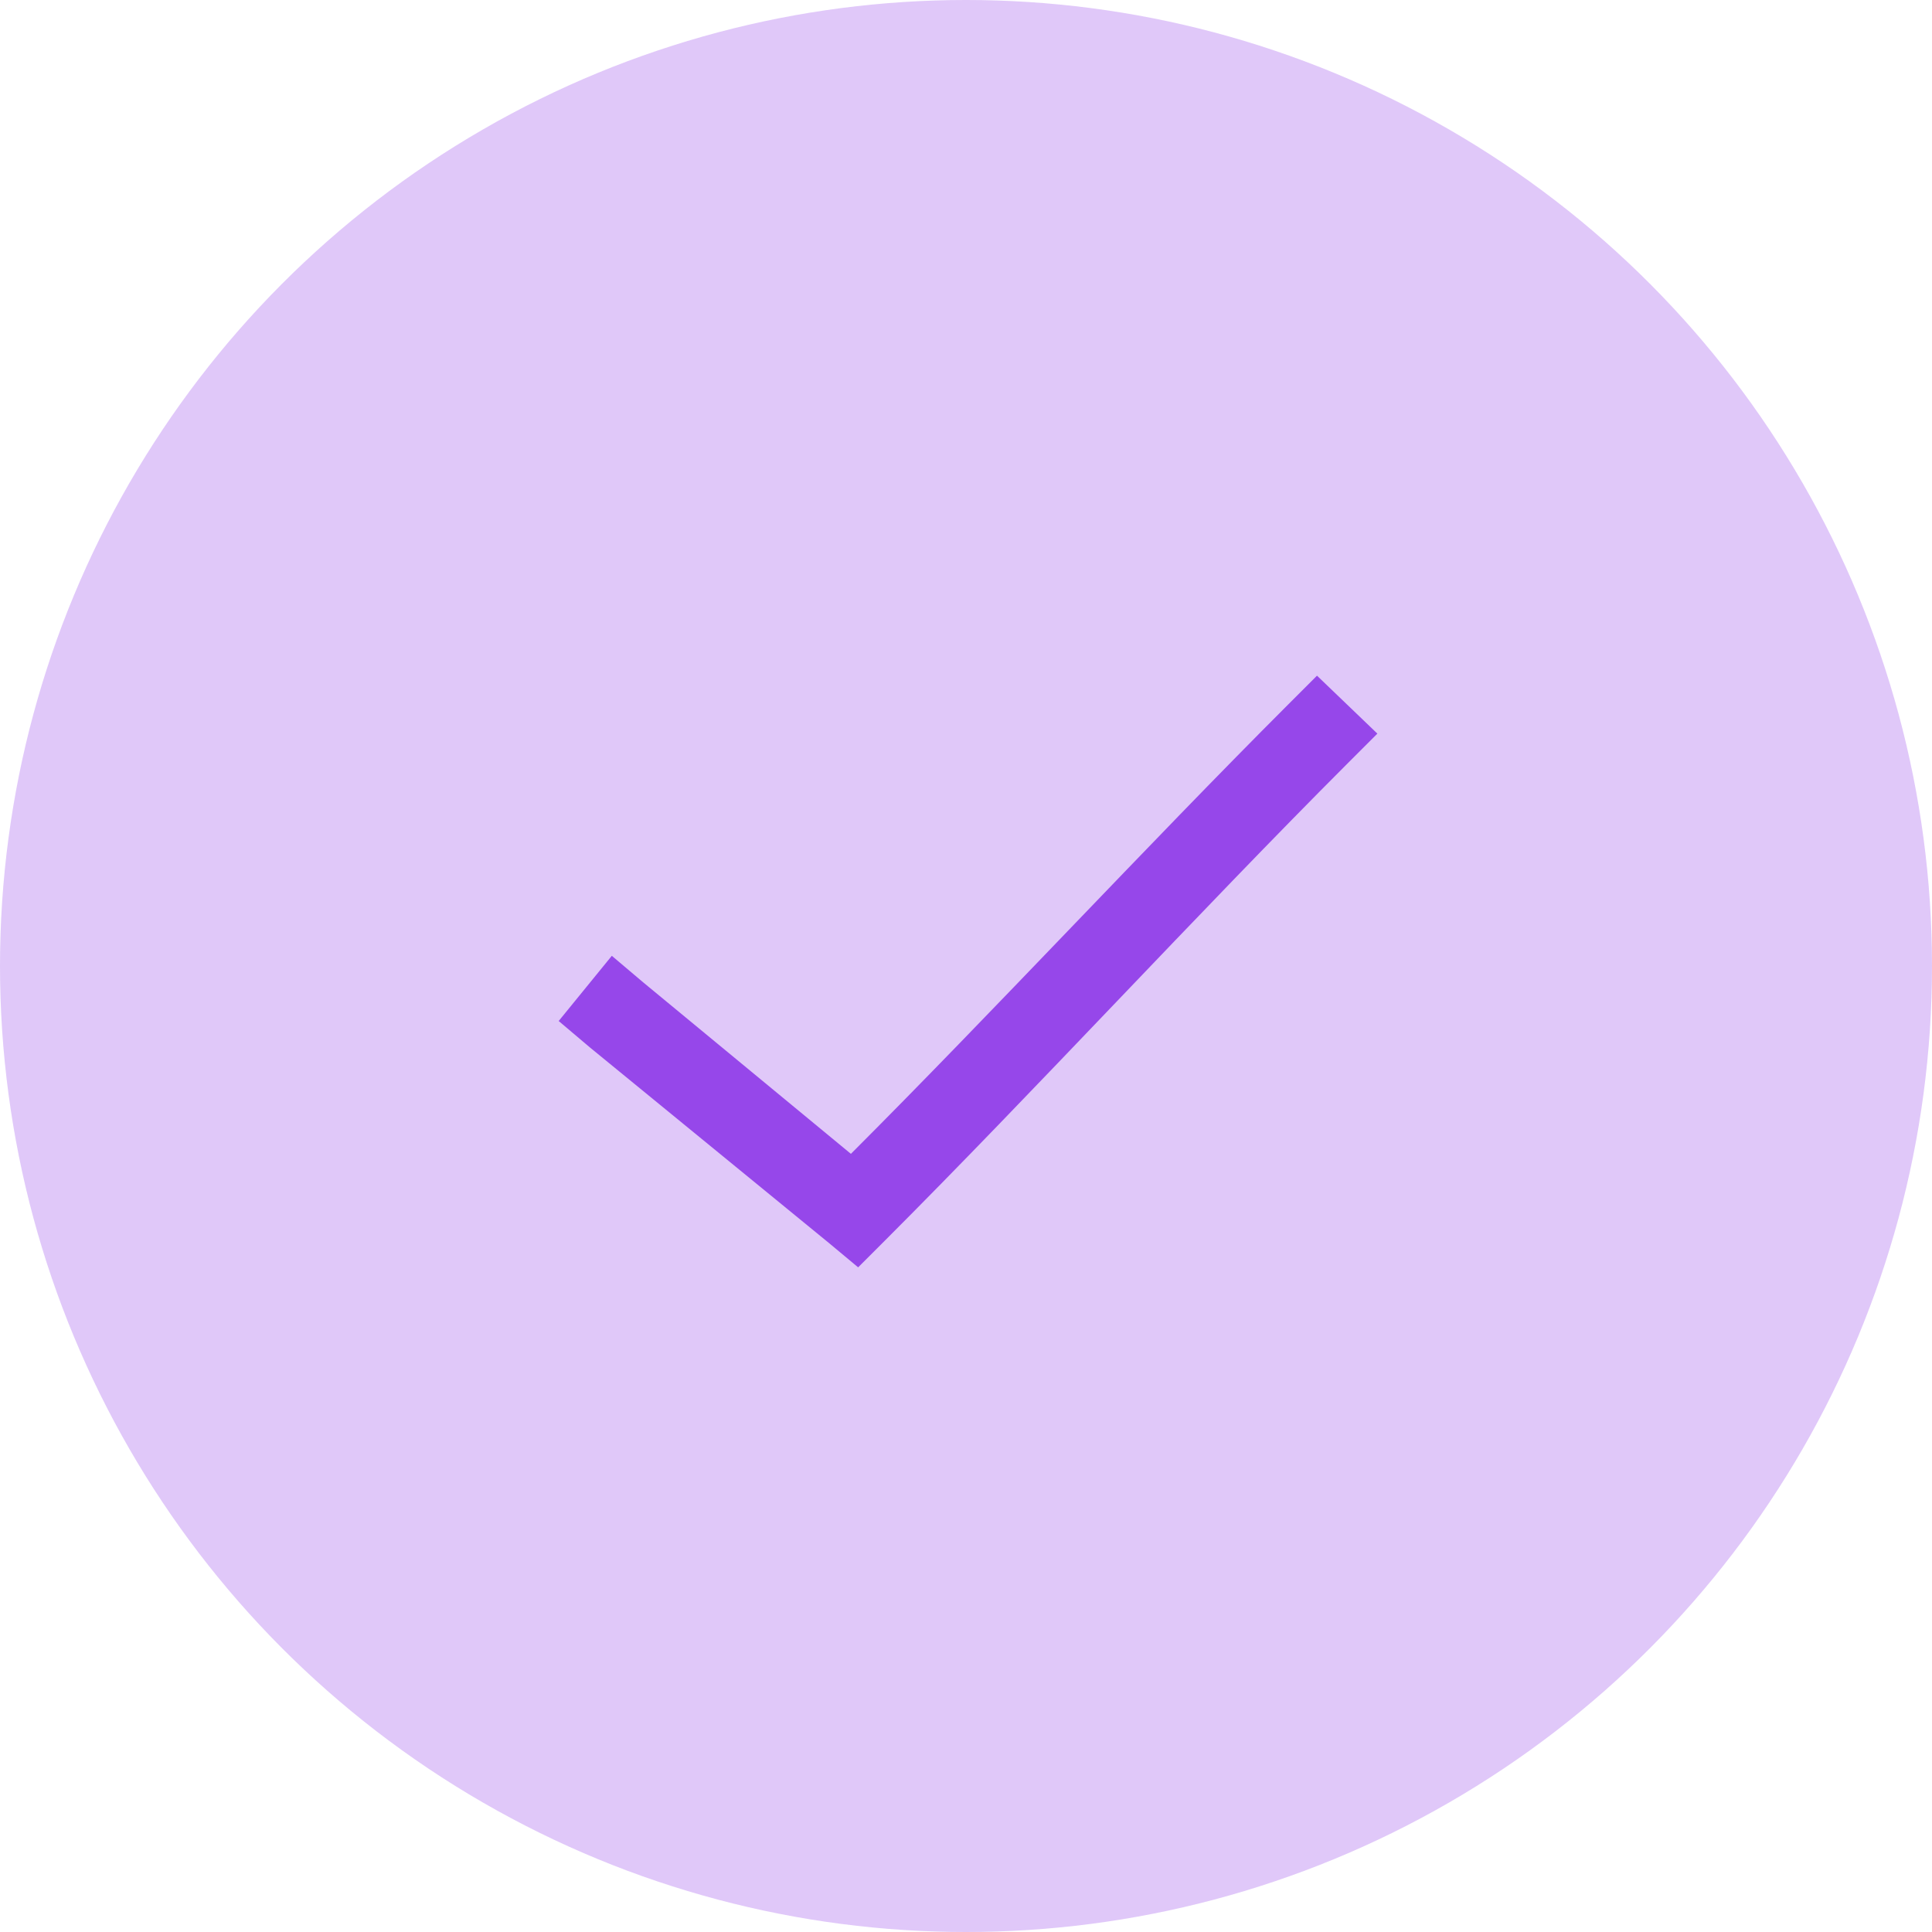 <?xml version="1.0" encoding="utf-8"?>
<!-- Generator: Adobe Illustrator 26.2.1, SVG Export Plug-In . SVG Version: 6.00 Build 0)  -->
<svg version="1.1" id="Calque_1" xmlns="http://www.w3.org/2000/svg" xmlns:xlink="http://www.w3.org/1999/xlink" x="0px" y="0px"
	 viewBox="0 0 80 80" style="enable-background:new 0 0 80 80;" xml:space="preserve">
<style type="text/css">
	.st0{opacity:0.3;fill:#9647EA;}
	.st1{fill:#9647EA;}
</style>
<g id="Groupe_26" transform="translate(-584 -5408)">
	<circle id="Ellipse_11" class="st0" cx="624" cy="5448" r="40"/>
	<g id="noun-check-1807543" transform="translate(586.234 4454.778)">
		<path id="Tracé_2" class="st1" d="M52.3,981.2l-1.2,1.2c-5.9,5.9-12.2,12.7-18.1,18.6l-8.6-7.1l-1.3-1.1l-2.2,2.7l1.3,1.1
			l9.9,8.1l1.2,1l1.1-1.1c6.2-6.2,13-13.6,19.2-19.8l1.2-1.2L52.3,981.2L52.3,981.2z"/>
	</g>
</g>
</svg>
